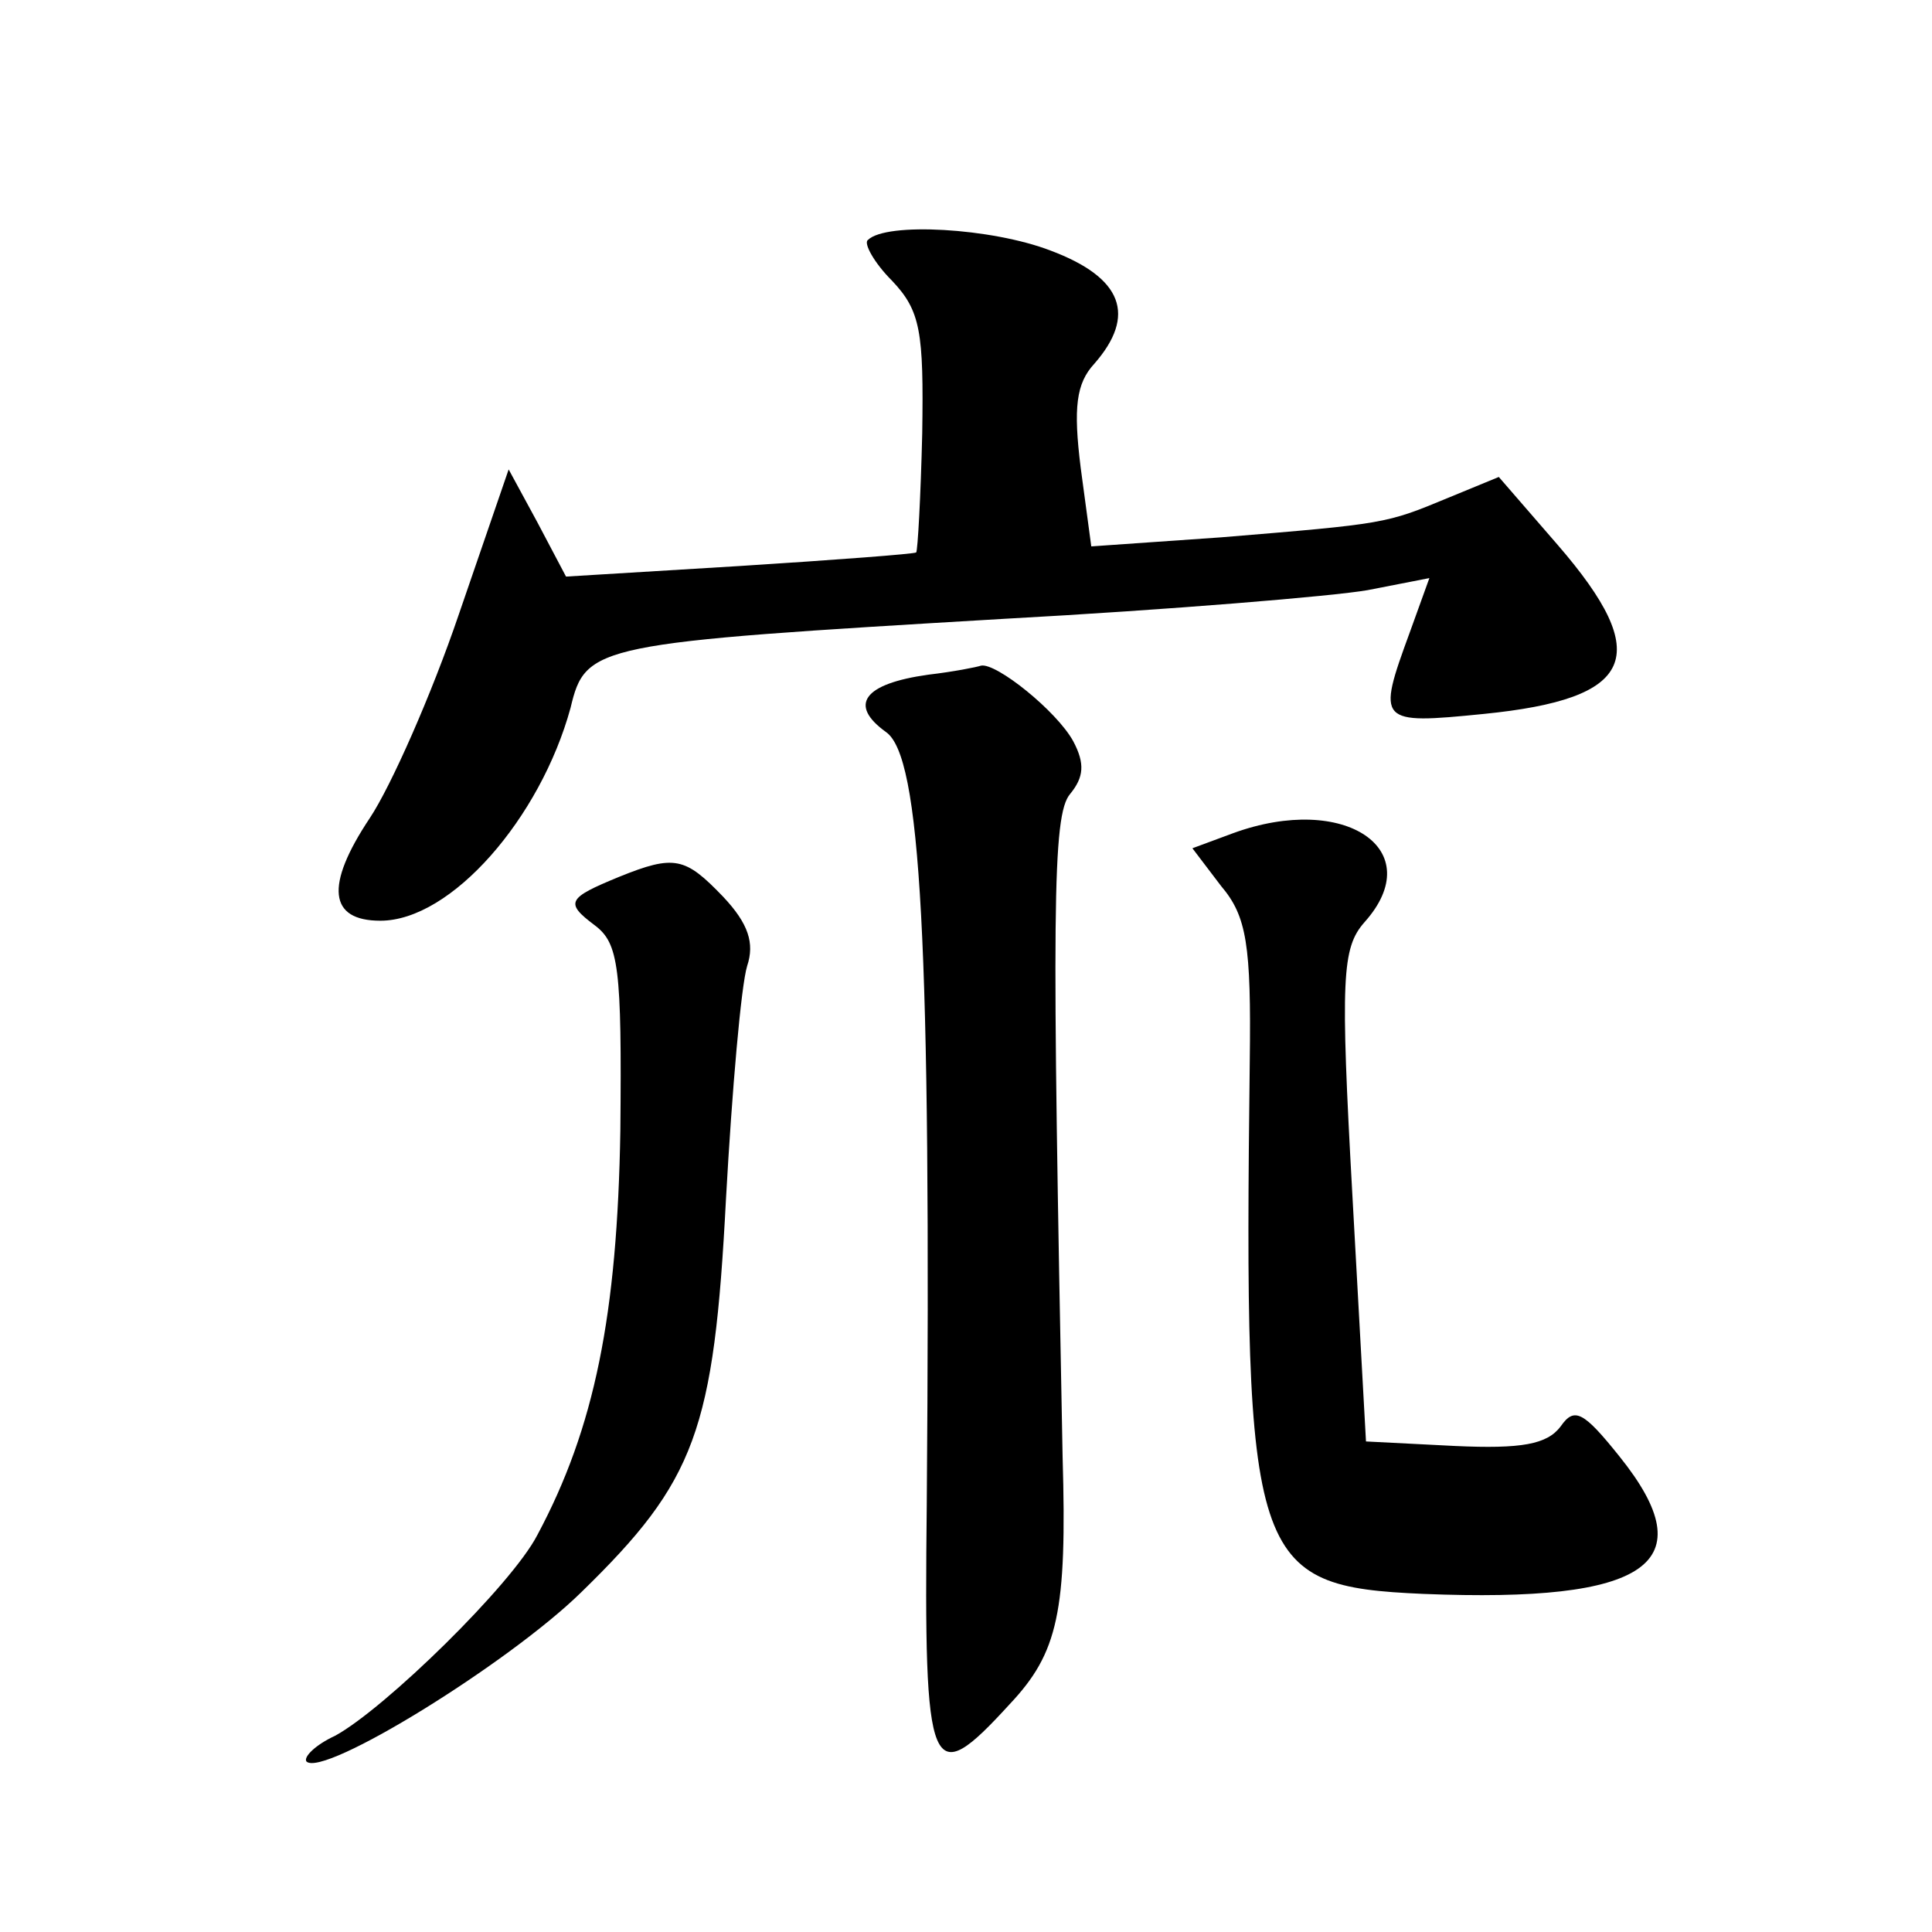 <?xml version="1.0" standalone="no"?>
<!DOCTYPE svg PUBLIC "-//W3C//DTD SVG 20010904//EN"
 "http://www.w3.org/TR/2001/REC-SVG-20010904/DTD/svg10.dtd">
<svg version="1.0" xmlns="http://www.w3.org/2000/svg"
 width="128pt" height="128pt" viewBox="0 0 128 128"
 preserveAspectRatio="xMidYMid meet">
<g transform="translate(0,128) scale(0.1,-0.1)"
fill="#0" stroke="none">
<path d="M575 1121 c-3 -2 4 -15 16 -27 19 -20 21 -34 20 -101 -1 -42 -3 -78 -4
-79 -1 -1 -54 -5 -117 -9 l-115 -7 -19 36 -19 35 -33 -96 c-18 -53 -45 -114 -59
-135 -30 -45 -27 -68 7 -68 47 0 106 68 126 141 10 42 16 43 287 59 110 6 218 15
241 19 l41 8 -13 -36 c-22 -60 -21 -61 49 -54 100 10 113 38 49 112 l-39 45 -34
-14 c-41 -17 -41 -17 -150 -26 l-86 -6 -7 52 c-5 40 -3 56 9 69 28 32 19 57 -29
75 -39 15 -109 19 -121 7z M615 833 c-43 -6 -53 -20 -28 -38 23 -16 30 -137 27
-512 -2 -181 2 -190 55 -132 32 34 38 61 35 164 -7 361 -7 425 5 439 9 11 10 20
2 35 -11 20 -51 52 -61 50 -3 -1 -18 -4 -35 -6z M817 728 l-27 -10 19 -25 c17 -20
20 -39 19 -116 -4 -333 1 -348 115 -353 149 -6 187 20 130 91 -24 30 -30 33 -39
20 -9 -12 -26 -15 -70 -13 l-59 3 -9 163 c-8 144 -7 164 8 181 43 48 -13 86 -87
59z M410 699 c-34 -14 -36 -17 -16 -32 16 -12 18 -28 17 -136 -2 -122 -17 -197
-55 -268 -17 -33 -101 -115 -134 -133 -13 -6 -21 -14 -19 -17 11 -11 134 65 182
112 76 74 88 107 96 261 4 72 10 141 14 154 5 15 1 28 -16 46 -25 26 -32 28 -69
13z"/>
</g>
</svg>
